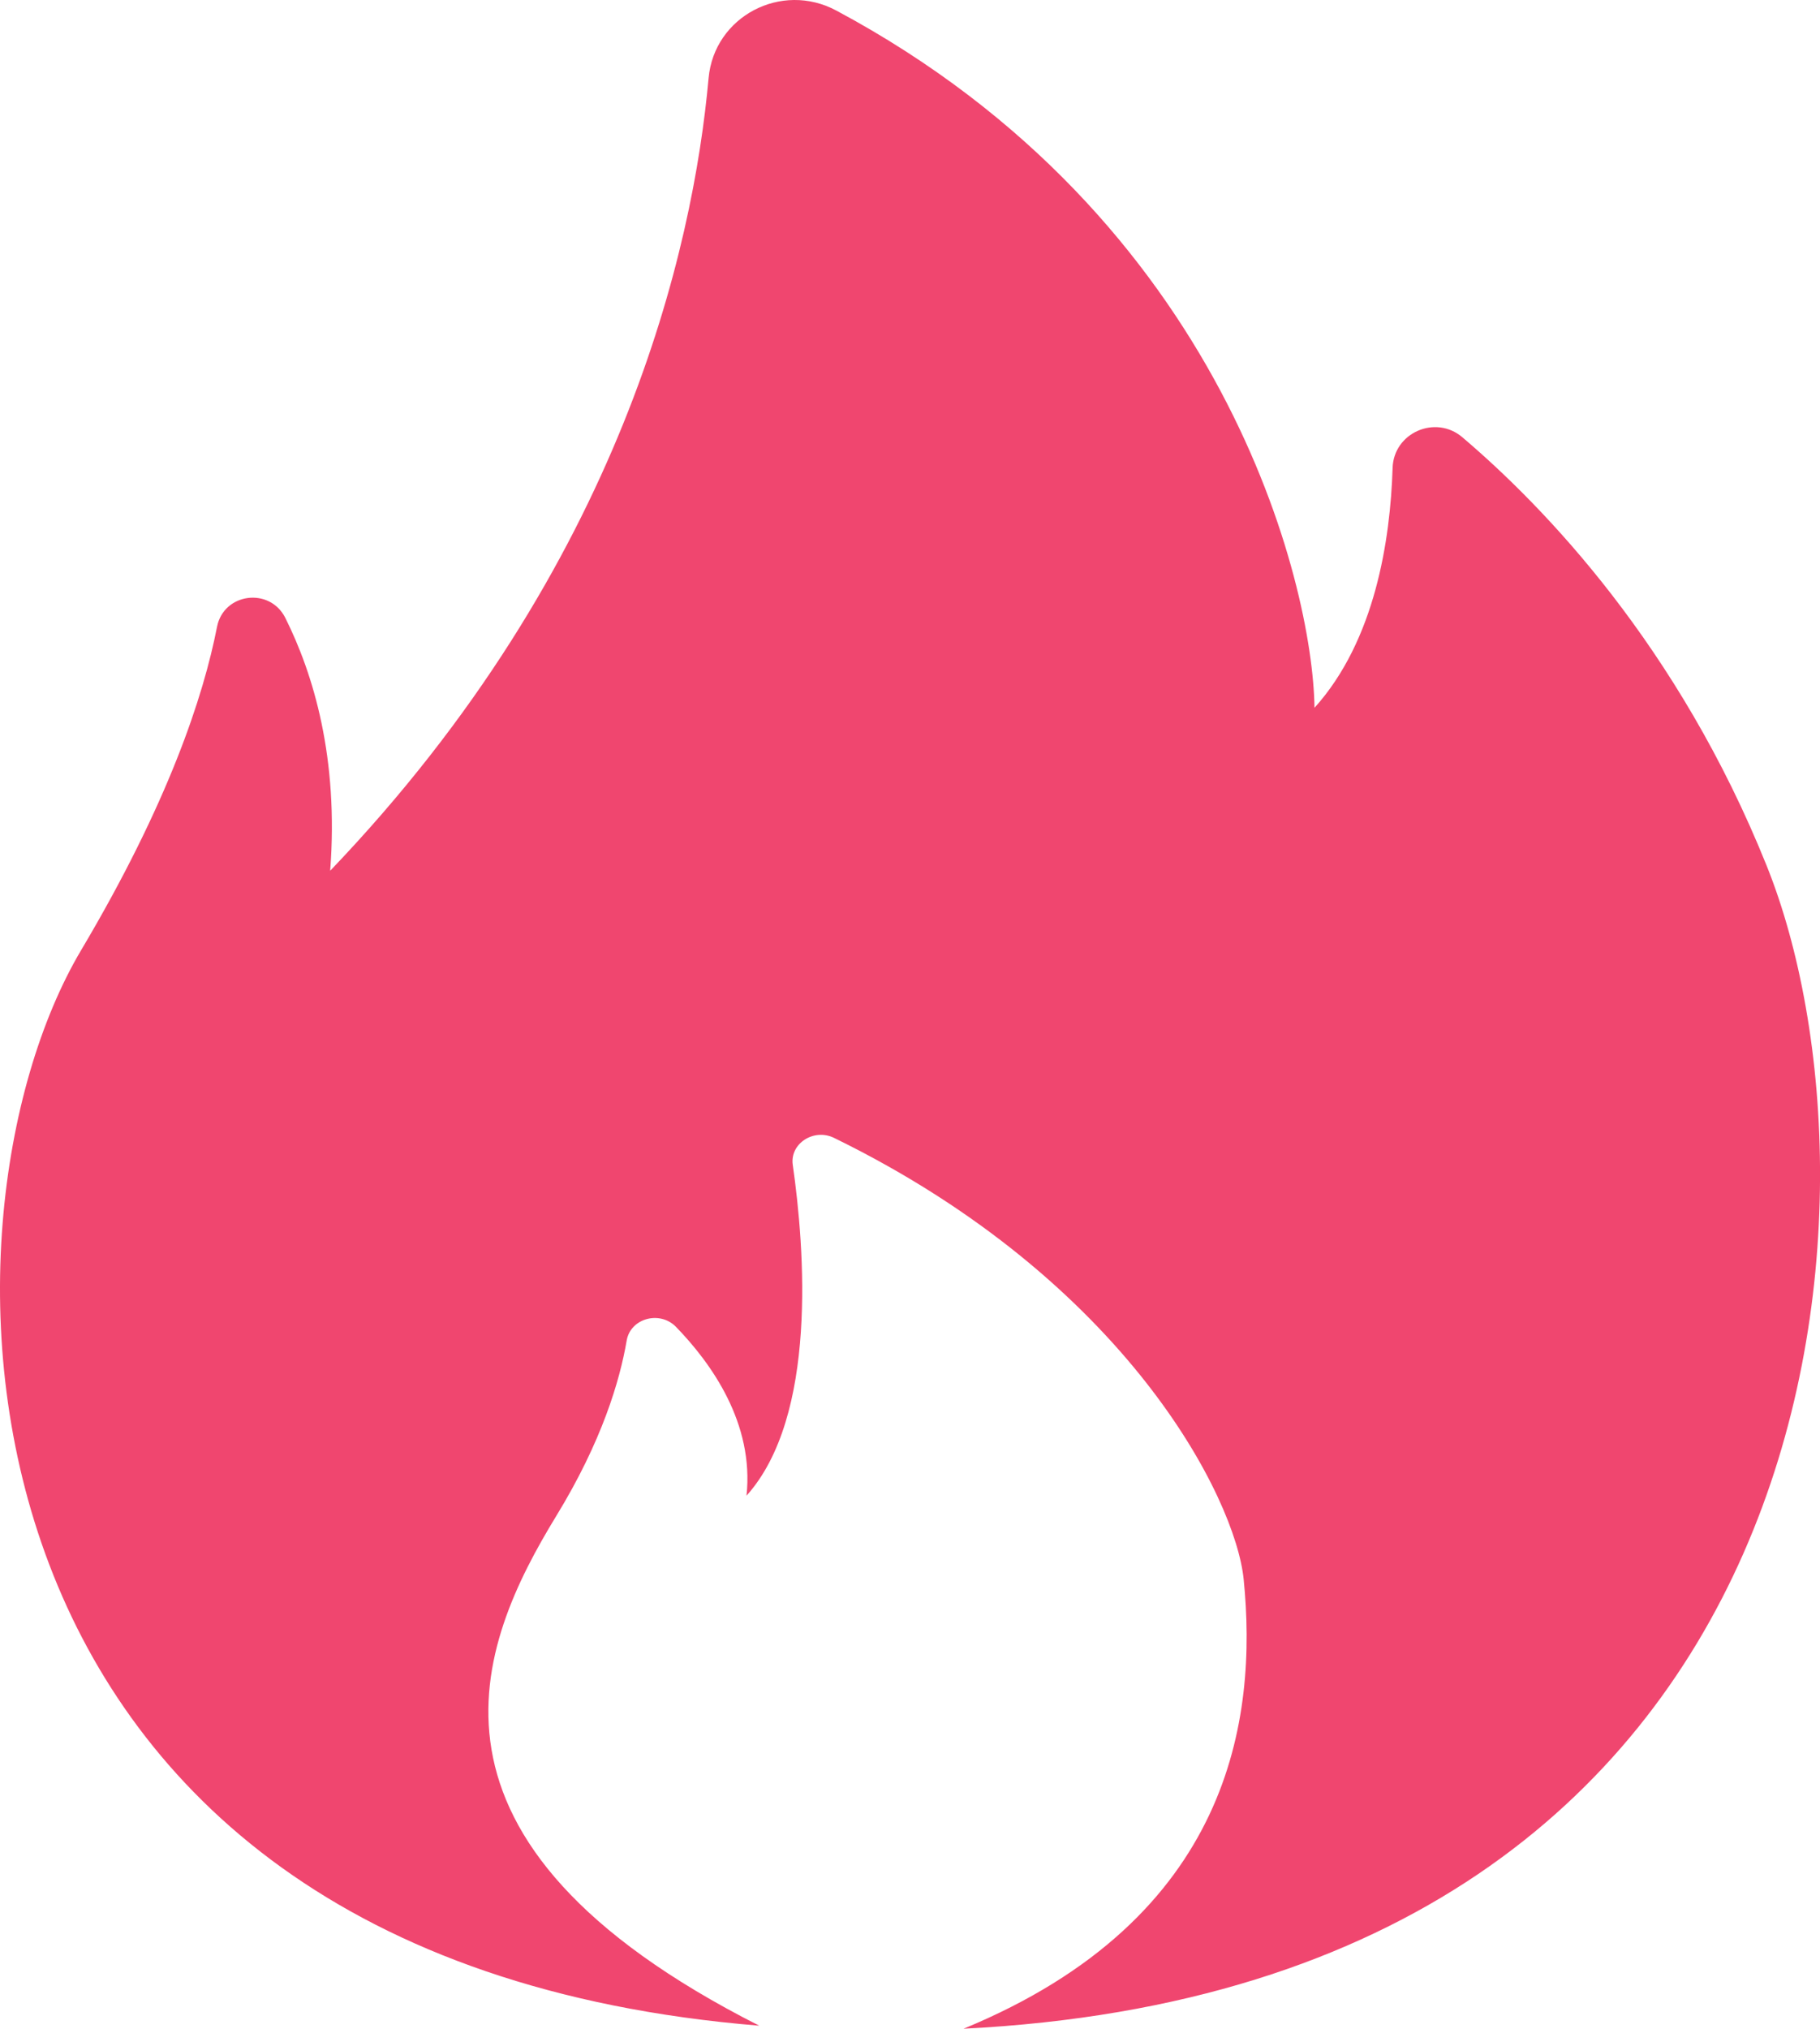 <svg xmlns="http://www.w3.org/2000/svg" xmlns:xlink="http://www.w3.org/1999/xlink" fill="none" version="1.1" width="12" height="13.371" viewBox="0 0 12 13.371"><g style="mix-blend-mode:passthrough"><path d="M2.177,5.739C4.106,3.724,4.571,1.633,4.672,0.515C4.709,0.108,5.152,-0.125,5.515,0.07C8.073,1.439,8.656,3.848,8.667,4.665C9.068,4.22,9.167,3.556,9.182,3.084C9.189,2.852,9.465,2.731,9.642,2.882C10.185,3.343,11.066,4.258,11.648,5.705C12.515,7.859,12.14,13.08,6.353,13.371C8.12,12.643,8.292,11.326,8.2,10.409C8.147,9.877,7.43,8.443,5.5,7.5C5.366,7.434,5.207,7.537,5.227,7.677C5.306,8.23,5.392,9.335,4.922,9.858C4.973,9.381,4.691,8.986,4.456,8.744C4.349,8.636,4.157,8.689,4.132,8.835C4.087,9.099,3.969,9.499,3.668,9.991C3.151,10.838,2.6,12.133,5.006,13.351C-0.45,12.906,-0.529,8.057,0.534,6.264C1.111,5.293,1.342,4.587,1.431,4.131C1.475,3.908,1.778,3.868,1.881,4.072C2.066,4.442,2.234,4.995,2.177,5.739Z" fill-rule="evenodd" fill="#F0466F" fill-opacity="1"/></g></svg>